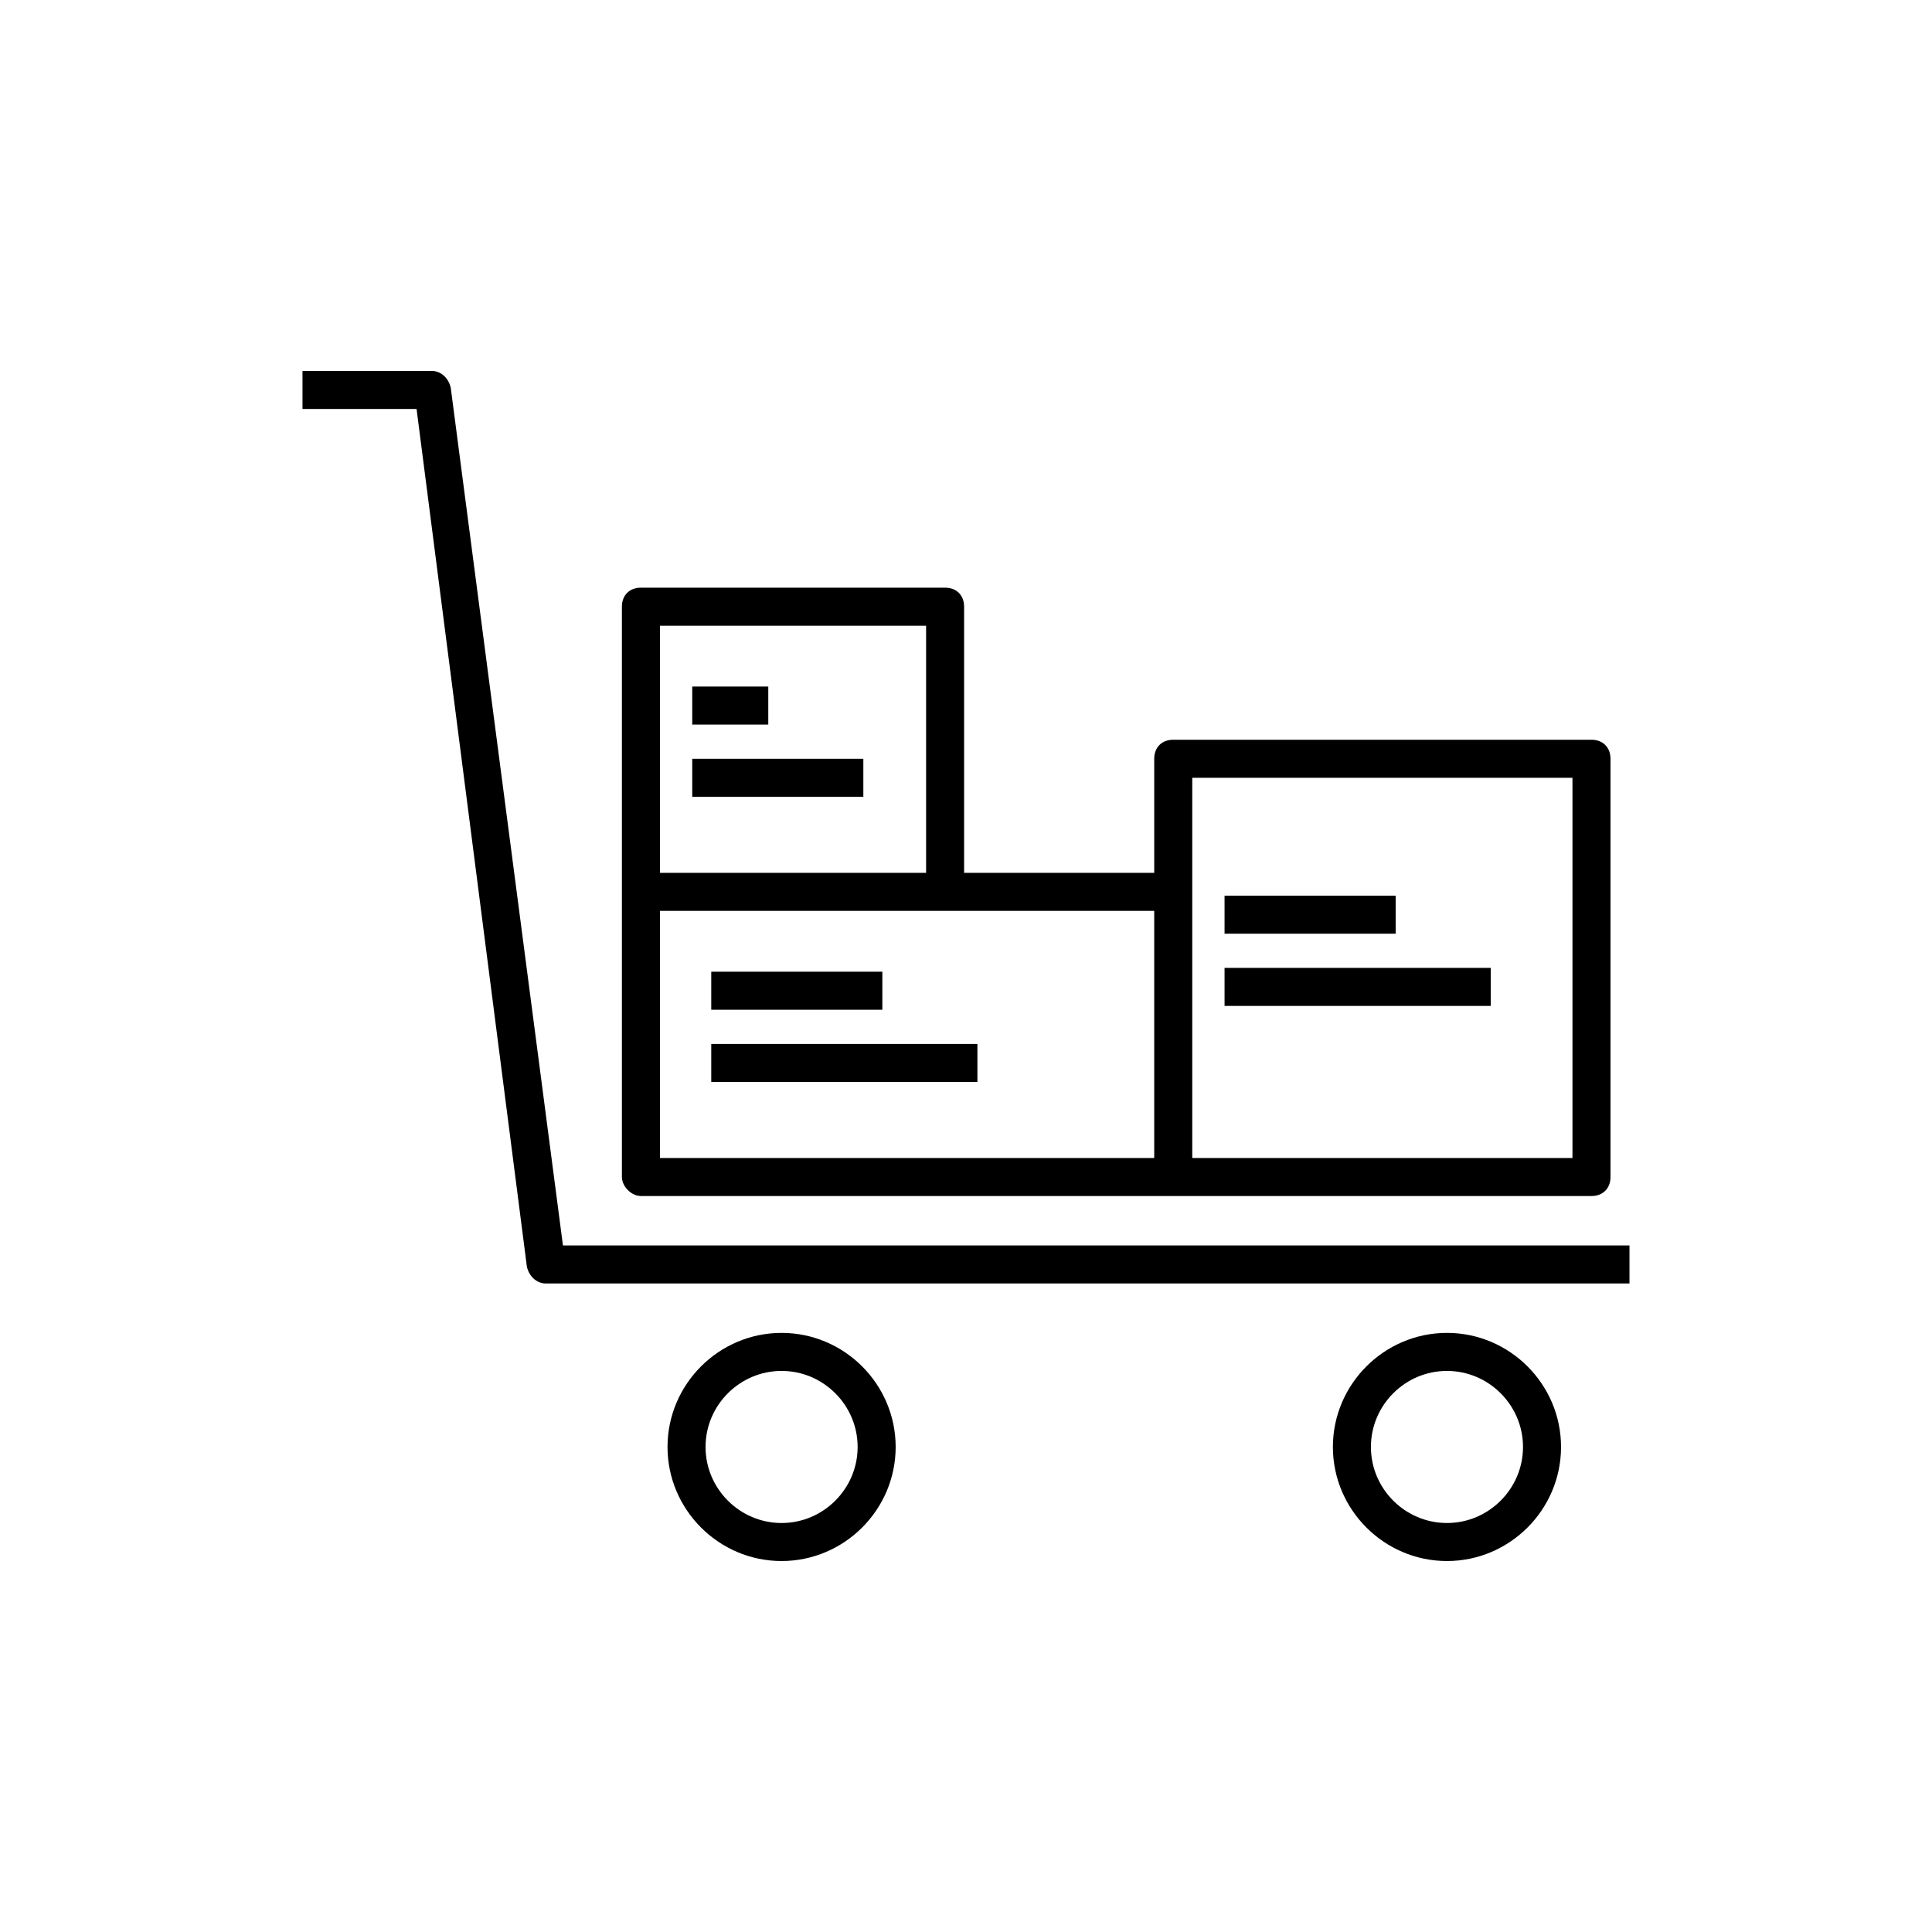 <?xml version="1.0" encoding="UTF-8"?>
<!-- Uploaded to: SVG Repo, www.svgrepo.com, Generator: SVG Repo Mixer Tools -->
<svg fill="#000000" width="800px" height="800px" version="1.1" viewBox="144 144 512 512" xmlns="http://www.w3.org/2000/svg">
 <g>
  <path d="m468.52 381.36h45.344v10.078h-45.344z"/>
  <path d="m468.52 400.5h70.535v10.078h-70.535z"/>
  <path d="m313.85 460.96h251.91c3.023 0 5.039-2.016 5.039-5.039v-110.84c0-3.023-2.016-5.039-5.039-5.039h-110.84c-3.023 0-5.039 2.016-5.039 5.039v30.23h-50.383v-70.535c0-3.023-2.016-5.039-5.039-5.039h-80.609c-3.023 0-5.039 2.016-5.039 5.039v151.14c0.004 2.523 2.523 5.043 5.043 5.043zm146.11-110.84h100.76v100.76h-100.76zm-141.07-40.305h70.535v65.496h-70.535zm0 75.57h130.99v65.496h-130.99z"/>
  <path d="m332.49 401.51h45.344v10.078h-45.344z"/>
  <path d="m332.49 420.66h70.535v10.078h-70.535z"/>
  <path d="m327.45 325.94h20.152v10.078h-20.152z"/>
  <path d="m327.45 345.08h45.344v10.078h-45.344z"/>
  <path d="m283.62 479.6c0.504 2.519 2.519 4.535 5.039 4.535h287.17v-10.078h-282.64l-29.727-227.22c-0.504-2.519-2.519-4.535-5.039-4.535h-34.258v10.078h30.23z"/>
  <path d="m381.36 527.46c0-16.625-13.602-30.23-30.23-30.23-16.625 0-30.23 13.602-30.23 30.23 0 16.625 13.602 30.23 30.23 30.23 16.625 0 30.23-13.602 30.23-30.23zm-50.383 0c0-11.082 9.07-20.152 20.152-20.152 11.082 0 20.152 9.07 20.152 20.152 0 11.082-9.07 20.152-20.152 20.152-11.082 0-20.152-9.066-20.152-20.152z"/>
  <path d="m557.69 527.46c0-16.625-13.602-30.23-30.23-30.23-16.625 0-30.23 13.602-30.23 30.23 0 16.625 13.602 30.23 30.23 30.23 16.629 0 30.23-13.602 30.23-30.23zm-50.383 0c0-11.082 9.07-20.152 20.152-20.152 11.082 0 20.152 9.07 20.152 20.152 0 11.082-9.07 20.152-20.152 20.152-11.082 0-20.152-9.066-20.152-20.152z"/>
 </g>
</svg>